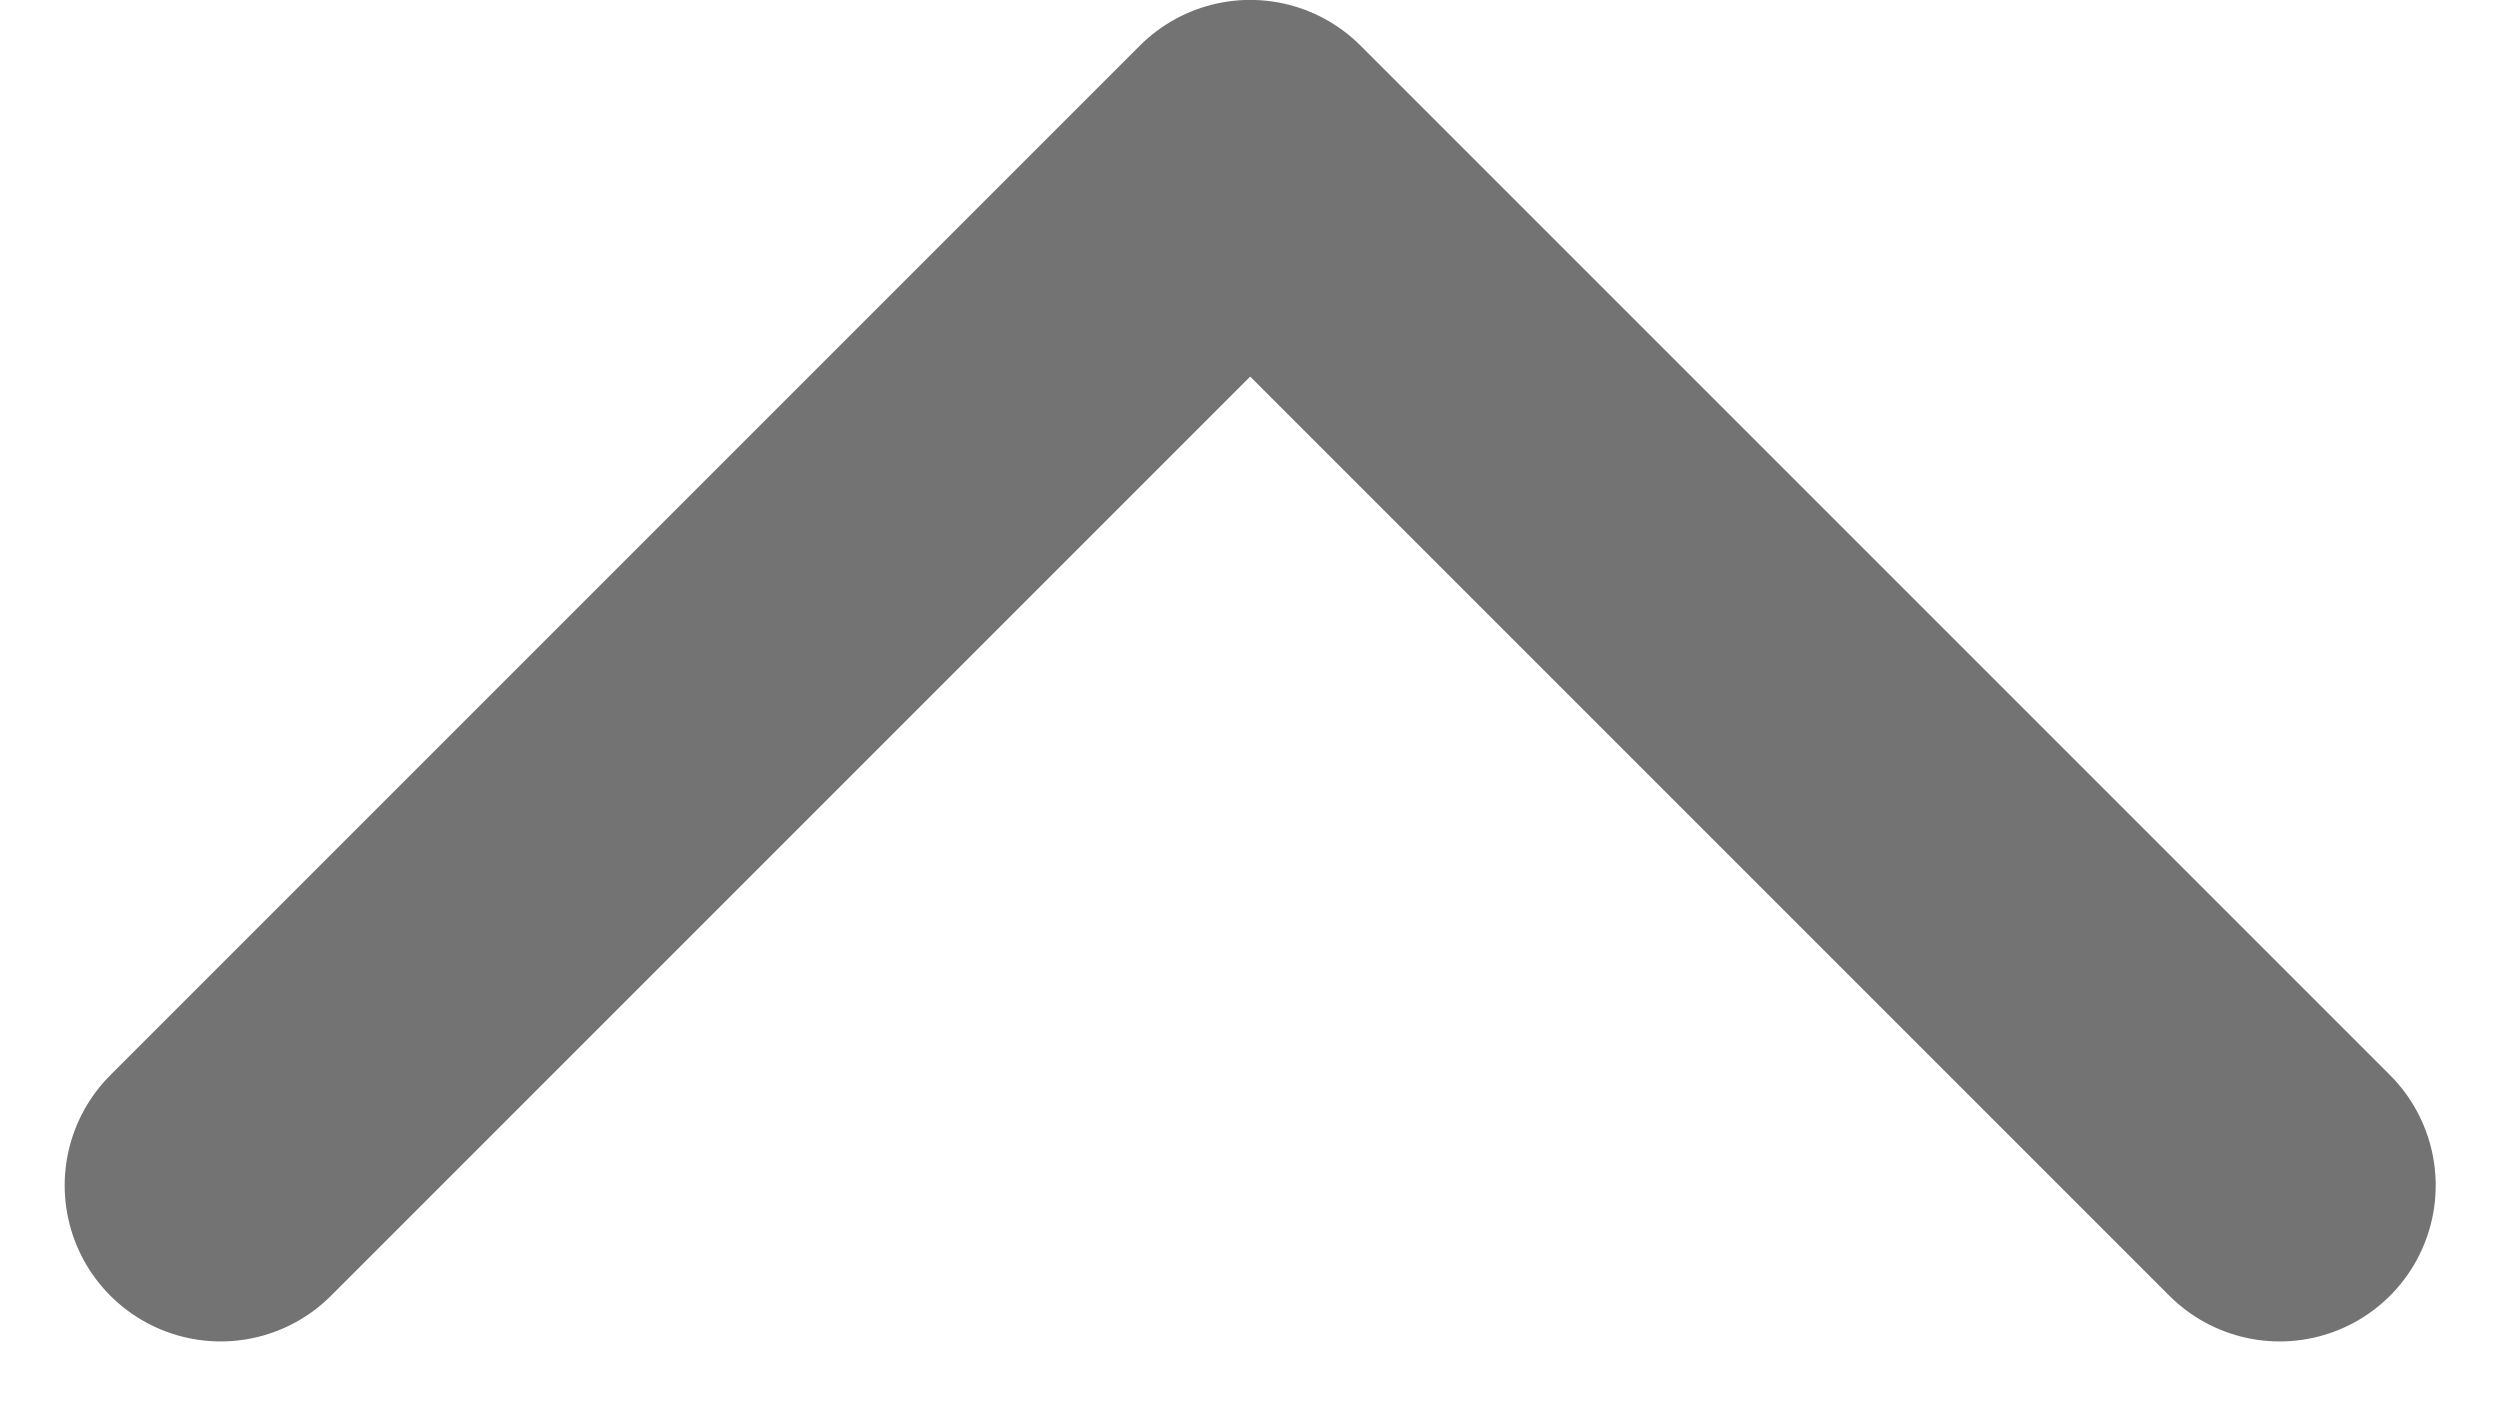 <svg xmlns="http://www.w3.org/2000/svg" width="13.356" height="7.511" viewBox="0 0 13.356 7.511">
        <g id="Icon" transform="translate(1.179 0.833)">
            <path id="Path" d="M16,13,10.5,7.5,5,13" transform="translate(-5 -7.5)" fill="none" stroke="#737373" stroke-linecap="round" stroke-linejoin="round" stroke-width="1.667" />
        </g>
    </svg>